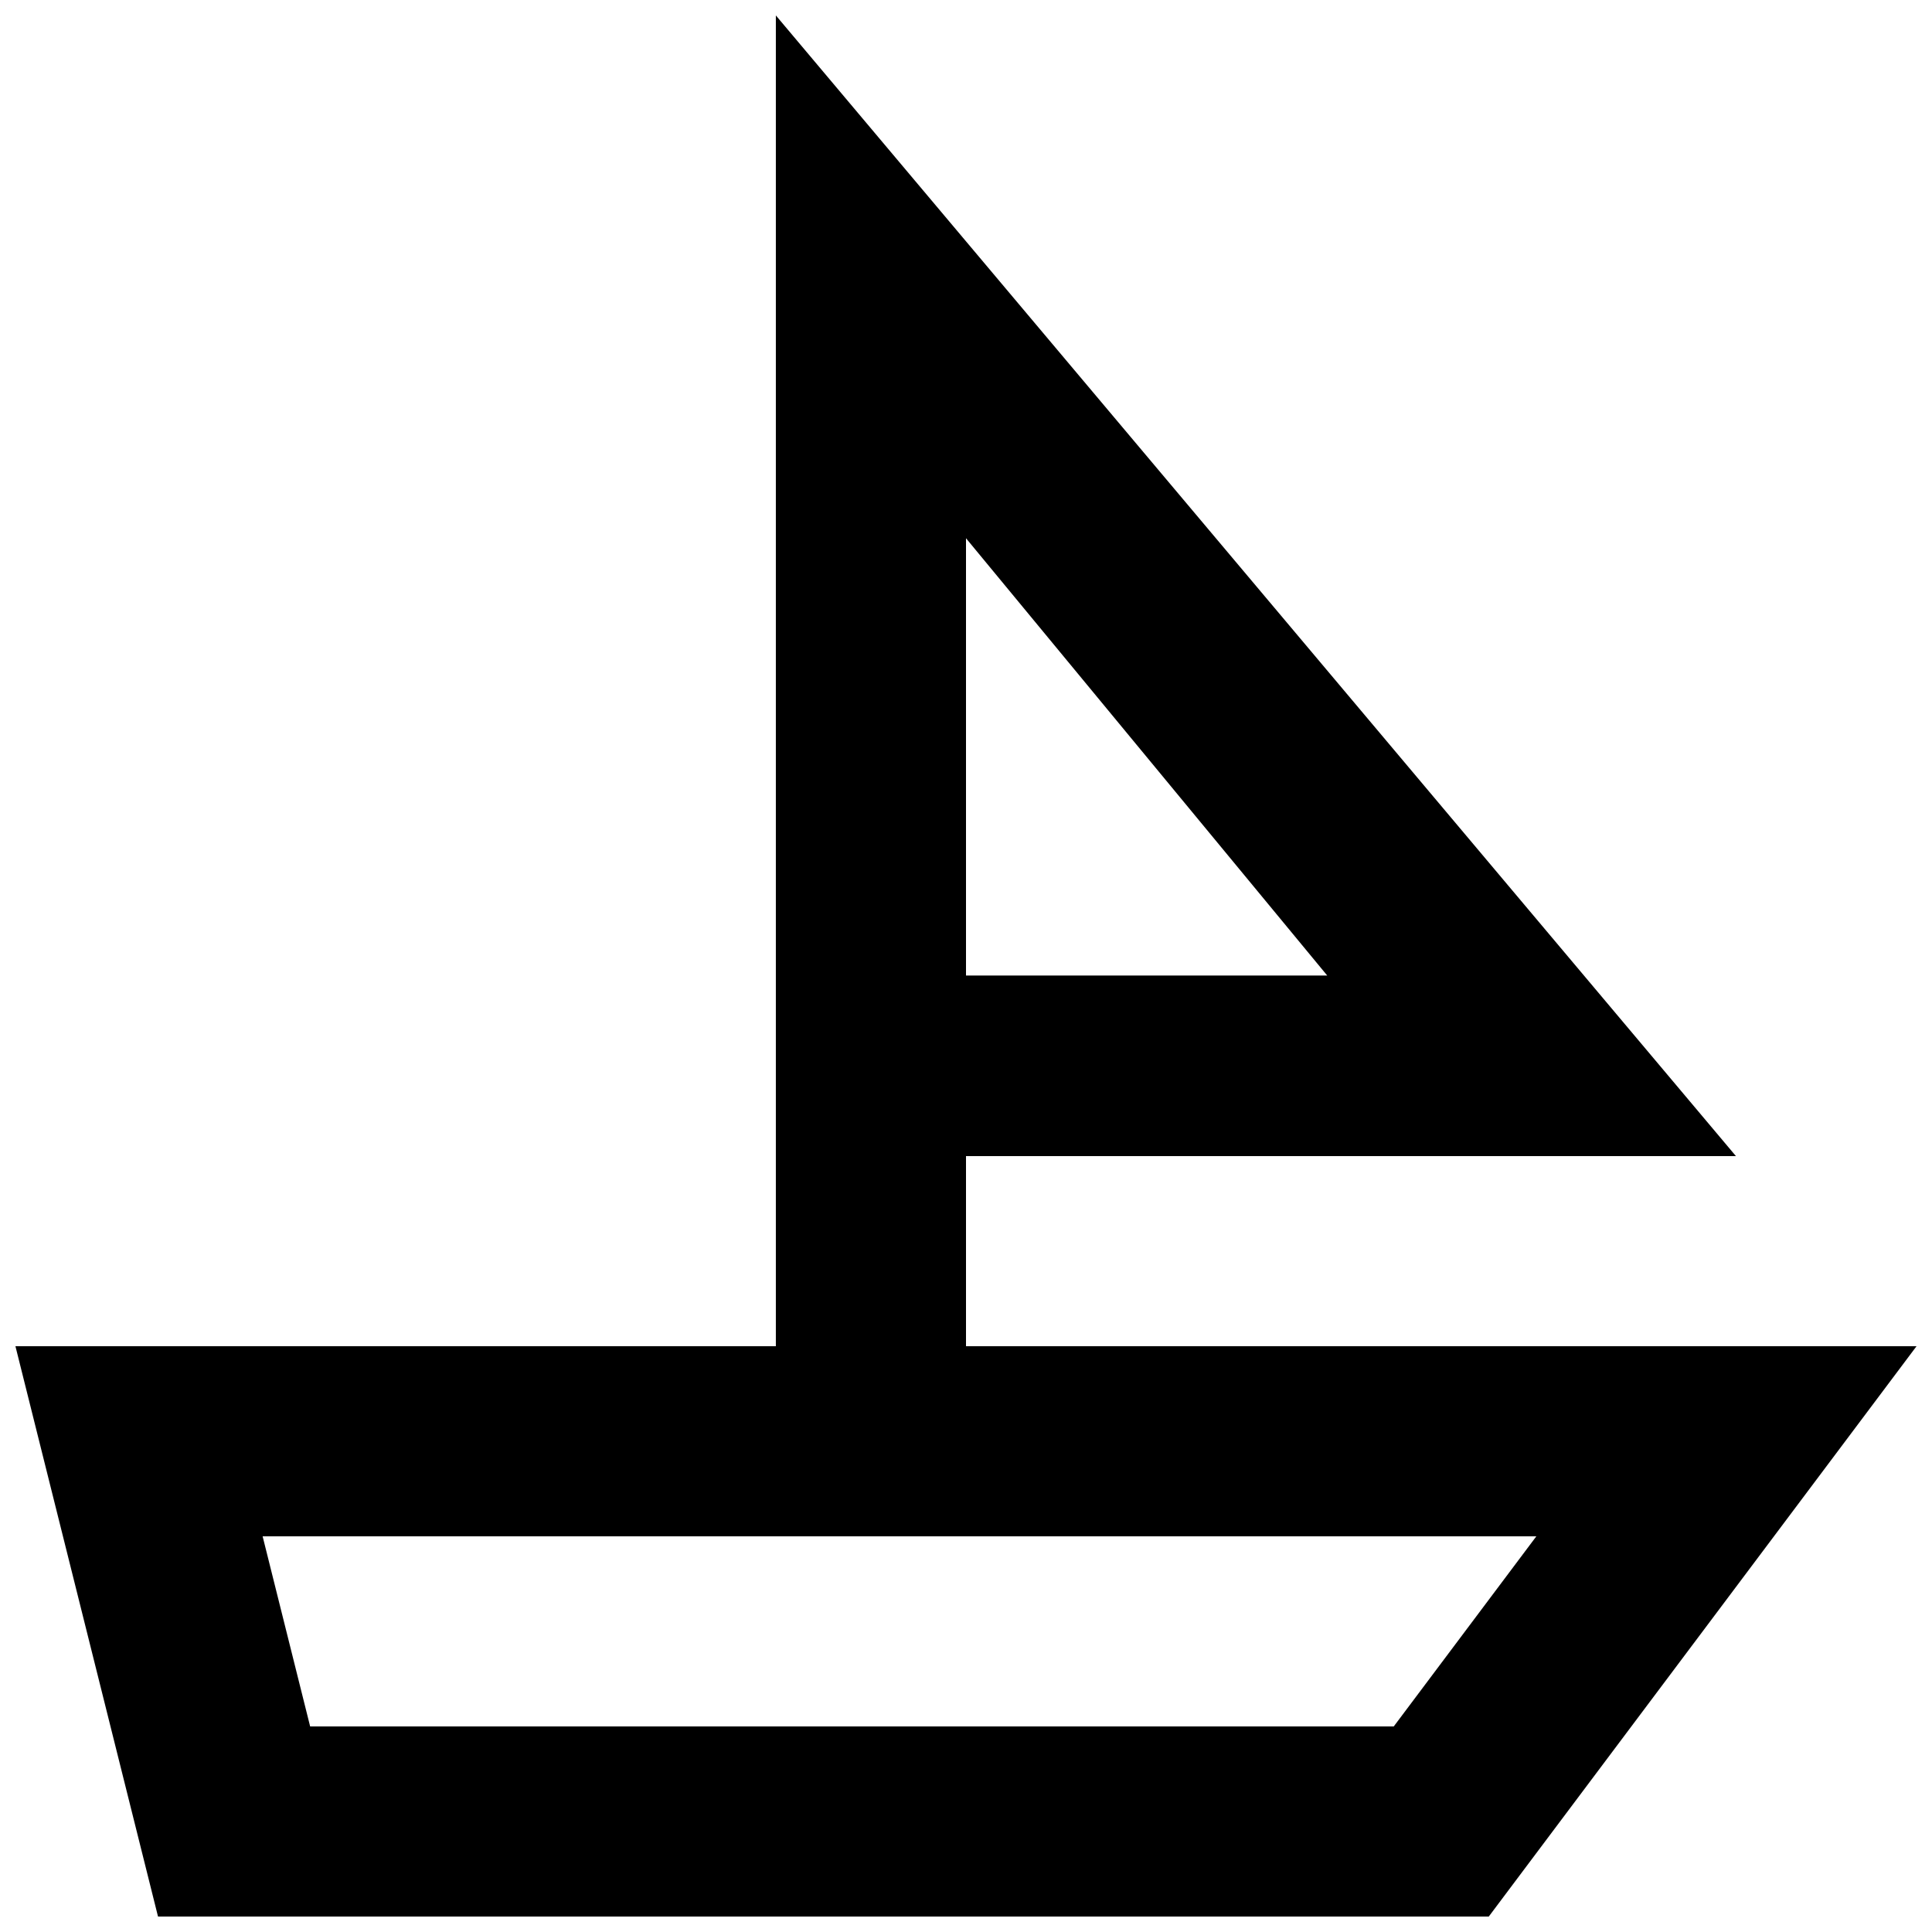 <?xml version="1.0" encoding="UTF-8"?>
<!-- Uploaded to: SVG Repo, www.svgrepo.com, Generator: SVG Repo Mixer Tools -->
<svg width="800px" height="800px" version="1.1" viewBox="144 144 512 512" xmlns="http://www.w3.org/2000/svg">
 <defs>
  <clipPath id="a">
   <path d="m148.09 148.09h503.81v503.81h-503.81z"/>
  </clipPath>
 </defs>
 <g clip-path="url(#a)">
  <path d="m400 500.76v-50.383h204.04l-254.43-302.29v352.67h-201.52l37.785 151.14h352.67l113.36-151.14zm0-214.12 95.723 115.88h-95.723zm113.36 314.88h-287.17l-12.594-50.383h337.55z"/>
 </g>
</svg>